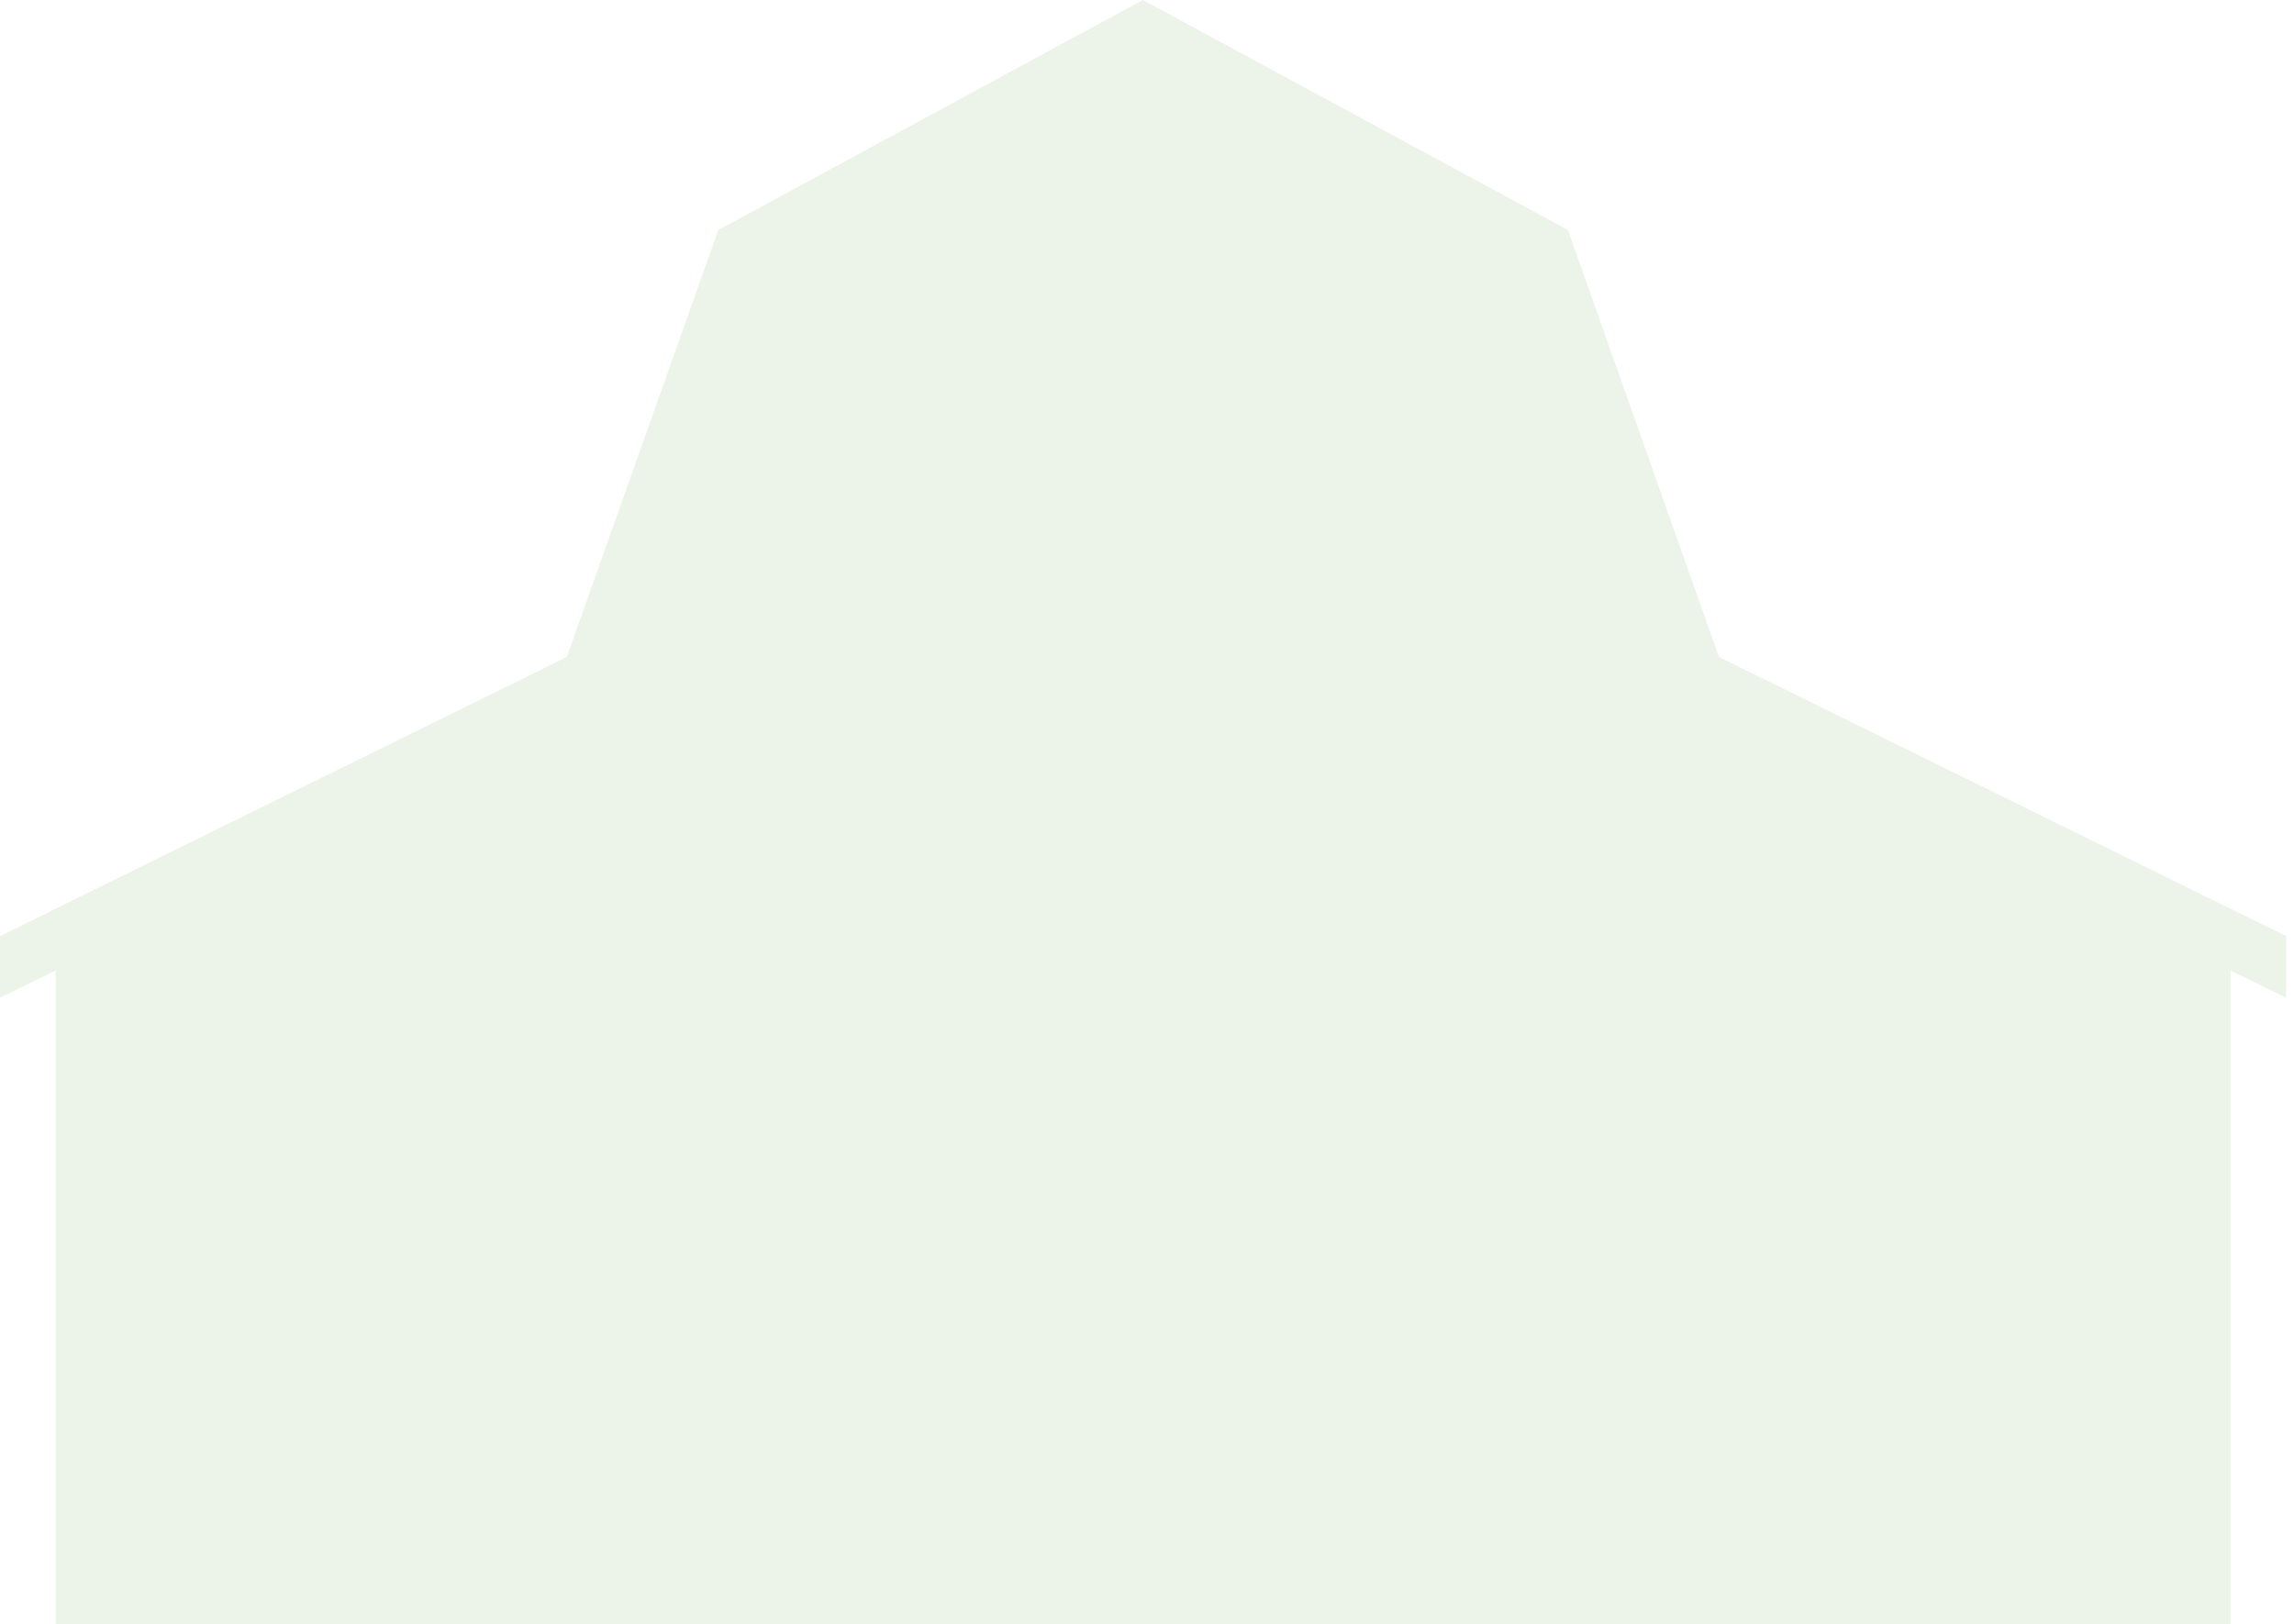 <?xml version="1.0" encoding="UTF-8"?> <svg xmlns="http://www.w3.org/2000/svg" fill="none" viewBox="0 0 233 165"><g fill="#D0E1C6" opacity=".4"><path d="M225.743 96.566v68.414H6.465V96.566l23.773-12.644L58.063 69.11l.204-.123 15.14-42.186.45-1.186L108.882 7.61l7.202-3.683 7.201 3.683 35.067 18.004.409 1.186 15.14 42.186.245.123 27.824 14.812 23.773 12.644Z"></path><path d="M161.298 113.956H70.87v3.232h90.428v-3.232ZM170.668 61.54H62.358v4.788h108.31V61.54Z" opacity=".74"></path><path d="m112.156 5.933-1.228.614V164.94h1.228V5.933Zm7.897 0V164.98h1.228V6.588l-1.228-.655ZM102.99 10.64l-1.227.614V164.94h1.227V10.639Zm26.229 0V164.98h1.227V11.294l-1.227-.655Zm-35.394 4.705-1.228.614V164.94h1.228V15.344Zm44.559 0V164.98h1.228V16l-1.228-.656ZM84.659 20.05l-1.227.614V164.98h1.227V20.05Zm62.85 0v144.93h1.227V20.664l-1.227-.614Zm-71.974 4.706-1.228.613V164.98h1.228V24.756Zm81.139 0V164.98h1.228V25.37l-1.228-.614ZM66.369 46.442l-1.228 3.437V164.98h1.228V46.442Zm99.471 0V164.98h1.228V49.879l-1.228-3.437ZM57.203 69.56l-1.227.655v94.765h1.227V69.56Zm117.762 0v95.42h1.227V70.215l-1.227-.655ZM48.079 74.43l-1.228.654v89.896h1.228V74.43Zm136.051 0v90.55h1.228V75.084l-1.228-.654ZM38.913 79.299l-1.227.654v85.027h1.227V79.299Zm154.383 0v85.681h1.227V79.954l-1.227-.655ZM29.748 84.168l-1.228.655v80.157h1.228V84.168Zm172.713 0v80.812h1.228V84.823l-1.228-.655Zm-181.838 4.87-1.228.654v75.288h1.228V89.037Zm190.963 0v75.942h1.228V89.692l-1.228-.655ZM11.457 93.905l-1.227.655v70.419h1.227V93.906Zm209.295 0v71.074h1.227V94.561l-1.227-.655Z" opacity=".36"></path><path d="M225.743 96.566v5.319l-56.139-27.497-15.017-42.8-38.503-21.195L77.621 31.59l-15.057 42.8-56.099 27.496v-5.32l23.773-12.643L57.572 70.46l.49-1.35 14.895-42.063.45-.246 35.475-19.19 7.202-3.887 7.201 3.887 35.476 19.19.491.246 14.894 42.063.45 1.35 27.374 13.462 23.773 12.644Z" opacity=".74"></path><path d="M232.208 95.093v6.26l-62.604-30.688-15.017-42.8L116.084 6.67 77.621 27.865l-15.058 42.8L0 101.353v-6.26l57.571-28.356 15.385-43.373L116.084 0l43.168 23.364 15.344 43.373 57.612 28.356Z"></path><path d="M134.496 25.328H97.711v34.616h36.785V25.328Z"></path><path d="M130.814 28.765h-29.379v27.783h29.379V28.765Z"></path><path d="M117.352 28.765h-2.496v27.783h2.496V28.765Z"></path><path d="M131.141 41.368h-30.075v2.496h30.075v-2.496ZM170.668 58.676H62.358v4.787h108.31v-4.787ZM56.058 70.133v94.847h4.787V70.133h-4.787Zm115.306 0v94.847h4.787V70.133h-4.787ZM5.647 92.68v72.301h4.787V92.679H5.647Zm216.127 0v72.301h4.788V92.679h-4.788Z"></path><path d="M173.942 108.8H59.126v4.787h114.816V108.8ZM59.125 122.221H6.26v4.788h52.865v-4.788ZM225.129 122.221h-52.865v4.788h52.865v-4.788Z"></path><path d="m175.964 124.228-3.295 4.485L222.073 165l3.294-4.485-49.403-36.287Z"></path><path d="m222.07 124.218-49.403 36.287 3.294 4.485 49.403-36.287-3.294-4.485ZM59.74 160.52l-3.273 4.46-23.037-16.94-4.705-3.437-21.646-15.917 3.273-4.46 3.56 2.619 5.402 3.969 14.116 10.352 4.665 3.437L59.74 160.52Z"></path><path d="m59.74 128.686-21.645 15.917-4.665 3.437-23.078 16.94-3.273-4.46 21.646-15.917 4.705-3.437 14.076-10.352 5.4-3.969 3.56-2.619 3.274 4.46ZM154.178 113.588H78.889v51.392h75.289v-51.392Z"></path><path d="M150.577 113.588H82.449v51.392h68.128v-51.392Z"></path><path d="M117.965 113.588h-2.864v51.392h2.864v-51.392Z"></path><path d="M150.945 164.98h2.864l-35.844-51.392h-2.864l35.844 51.392Z"></path><path d="M117.965 164.98h-2.864l35.844-51.392h2.864l-35.844 51.392Z"></path><path d="M115.101 164.98h2.864l-35.843-51.392h-2.865l35.844 51.392Z"></path><path d="M82.122 164.98h-2.865l35.844-51.392h2.864L82.122 164.98Z"></path><path d="M147.304 113.956H85.723v3.232h61.581v-3.232Z" opacity=".54"></path><path d="m52.907 127.009-5.401 3.969H19.312l-5.4-3.969h38.994Z" opacity=".74"></path><path d="m13.912 127.009 5.401 3.969h-8.838v-3.969h3.437ZM55.73 127.009v3.969h-8.224l5.401-3.969h2.824Z" opacity=".54"></path><path d="m218.583 127.009-5.401 3.969H184.99l-5.402-3.969h38.995Z" opacity=".74"></path><path d="m179.588 127.009 5.401 3.969h-8.838v-3.969h3.437ZM221.407 127.009v3.969h-8.225l5.401-3.969h2.824Z" opacity=".54"></path></g></svg> 
